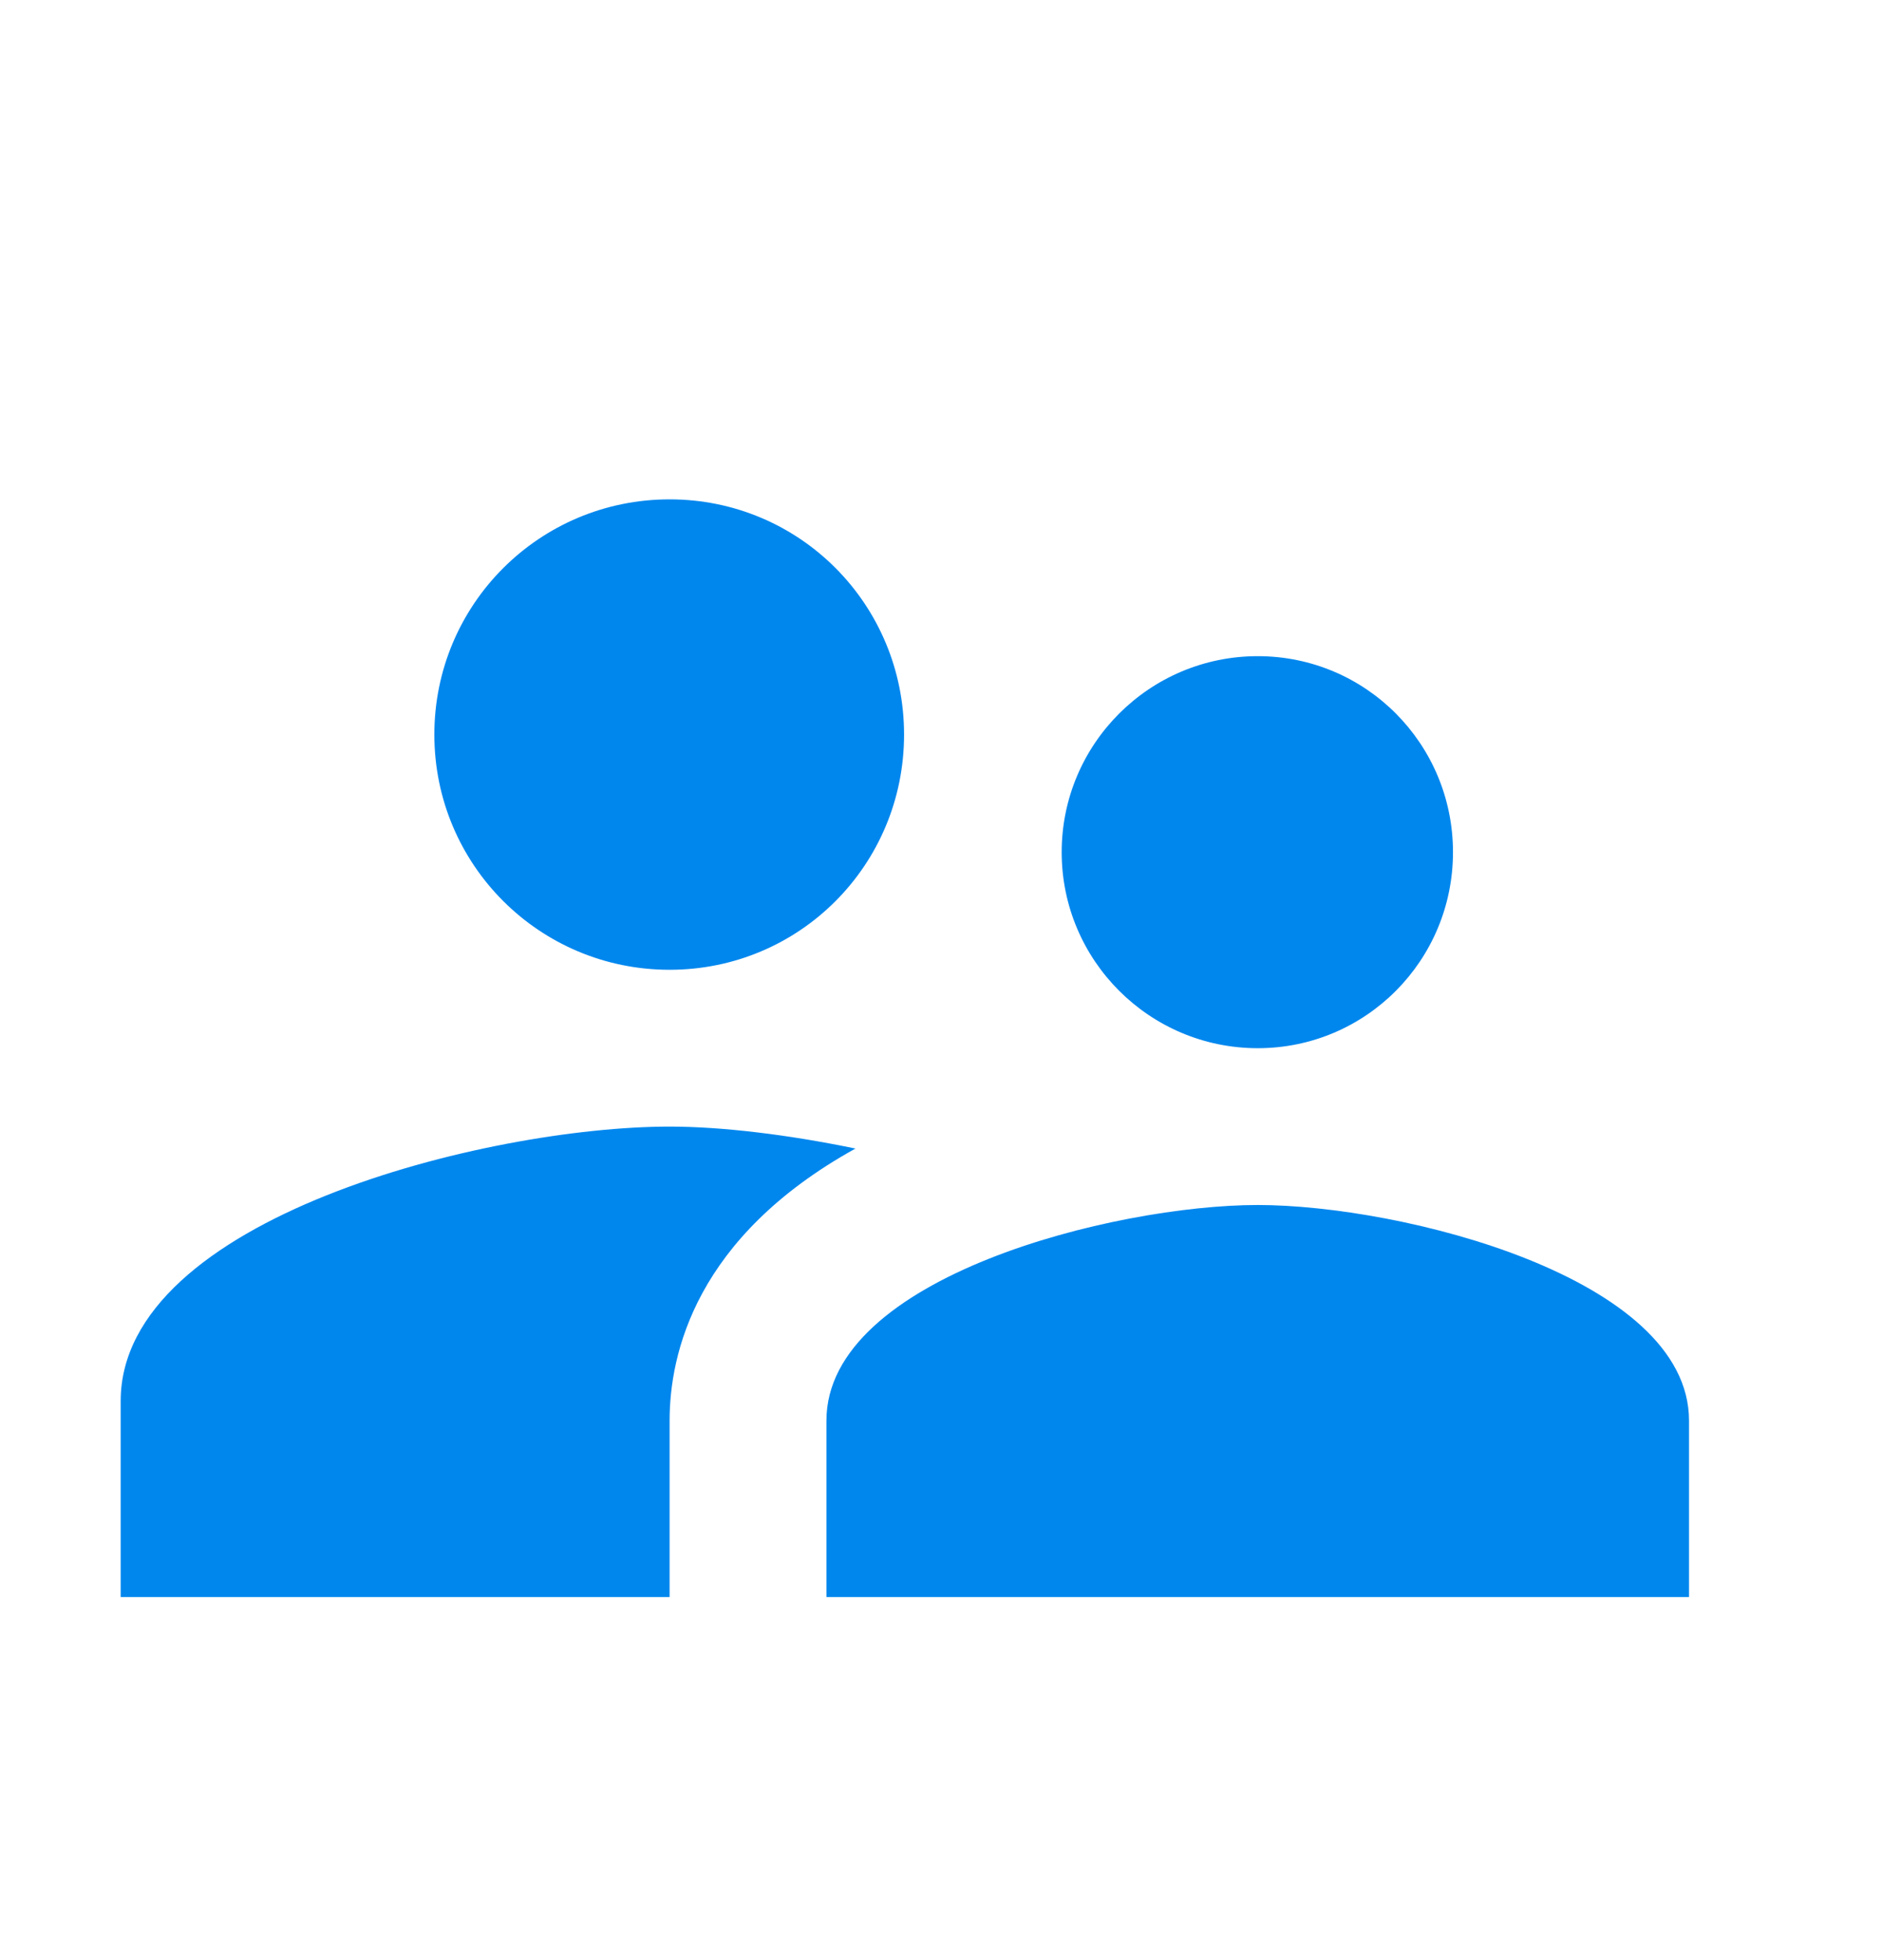 <svg width="24" height="25" viewBox="0 0 24 25" fill="none" xmlns="http://www.w3.org/2000/svg">
<g clip-path="url(#clip0_90_138)">
<g clip-path="url(#clip1_90_138)">
<path d="M16.039 13.369C17.419 13.369 18.529 12.249 18.529 10.869C18.529 9.489 17.419 8.369 16.039 8.369C14.659 8.369 13.539 9.489 13.539 10.869C13.539 12.249 14.659 13.369 16.039 13.369ZM8.539 12.369C10.199 12.369 11.529 11.029 11.529 9.369C11.529 7.709 10.199 6.369 8.539 6.369C6.879 6.369 5.539 7.709 5.539 9.369C5.539 11.029 6.879 12.369 8.539 12.369ZM16.039 15.369C14.209 15.369 10.539 16.289 10.539 18.119V20.369H21.539V18.119C21.539 16.289 17.869 15.369 16.039 15.369ZM8.539 14.369C6.209 14.369 1.539 15.539 1.539 17.869V20.369H8.539V18.119C8.539 17.269 8.869 15.779 10.909 14.649C10.039 14.469 9.199 14.369 8.539 14.369Z" fill="#0087EE"/>
</g>
</g>
<defs>
<clipPath id="clip0_90_138">
<rect width="24" height="24" fill="white" transform="translate(0 0.74)"/>
</clipPath>
<clipPath id="clip1_90_138">
<rect width="24" height="24" fill="white" transform="translate(0 0.74)"/>
</clipPath>
</defs>
</svg>
